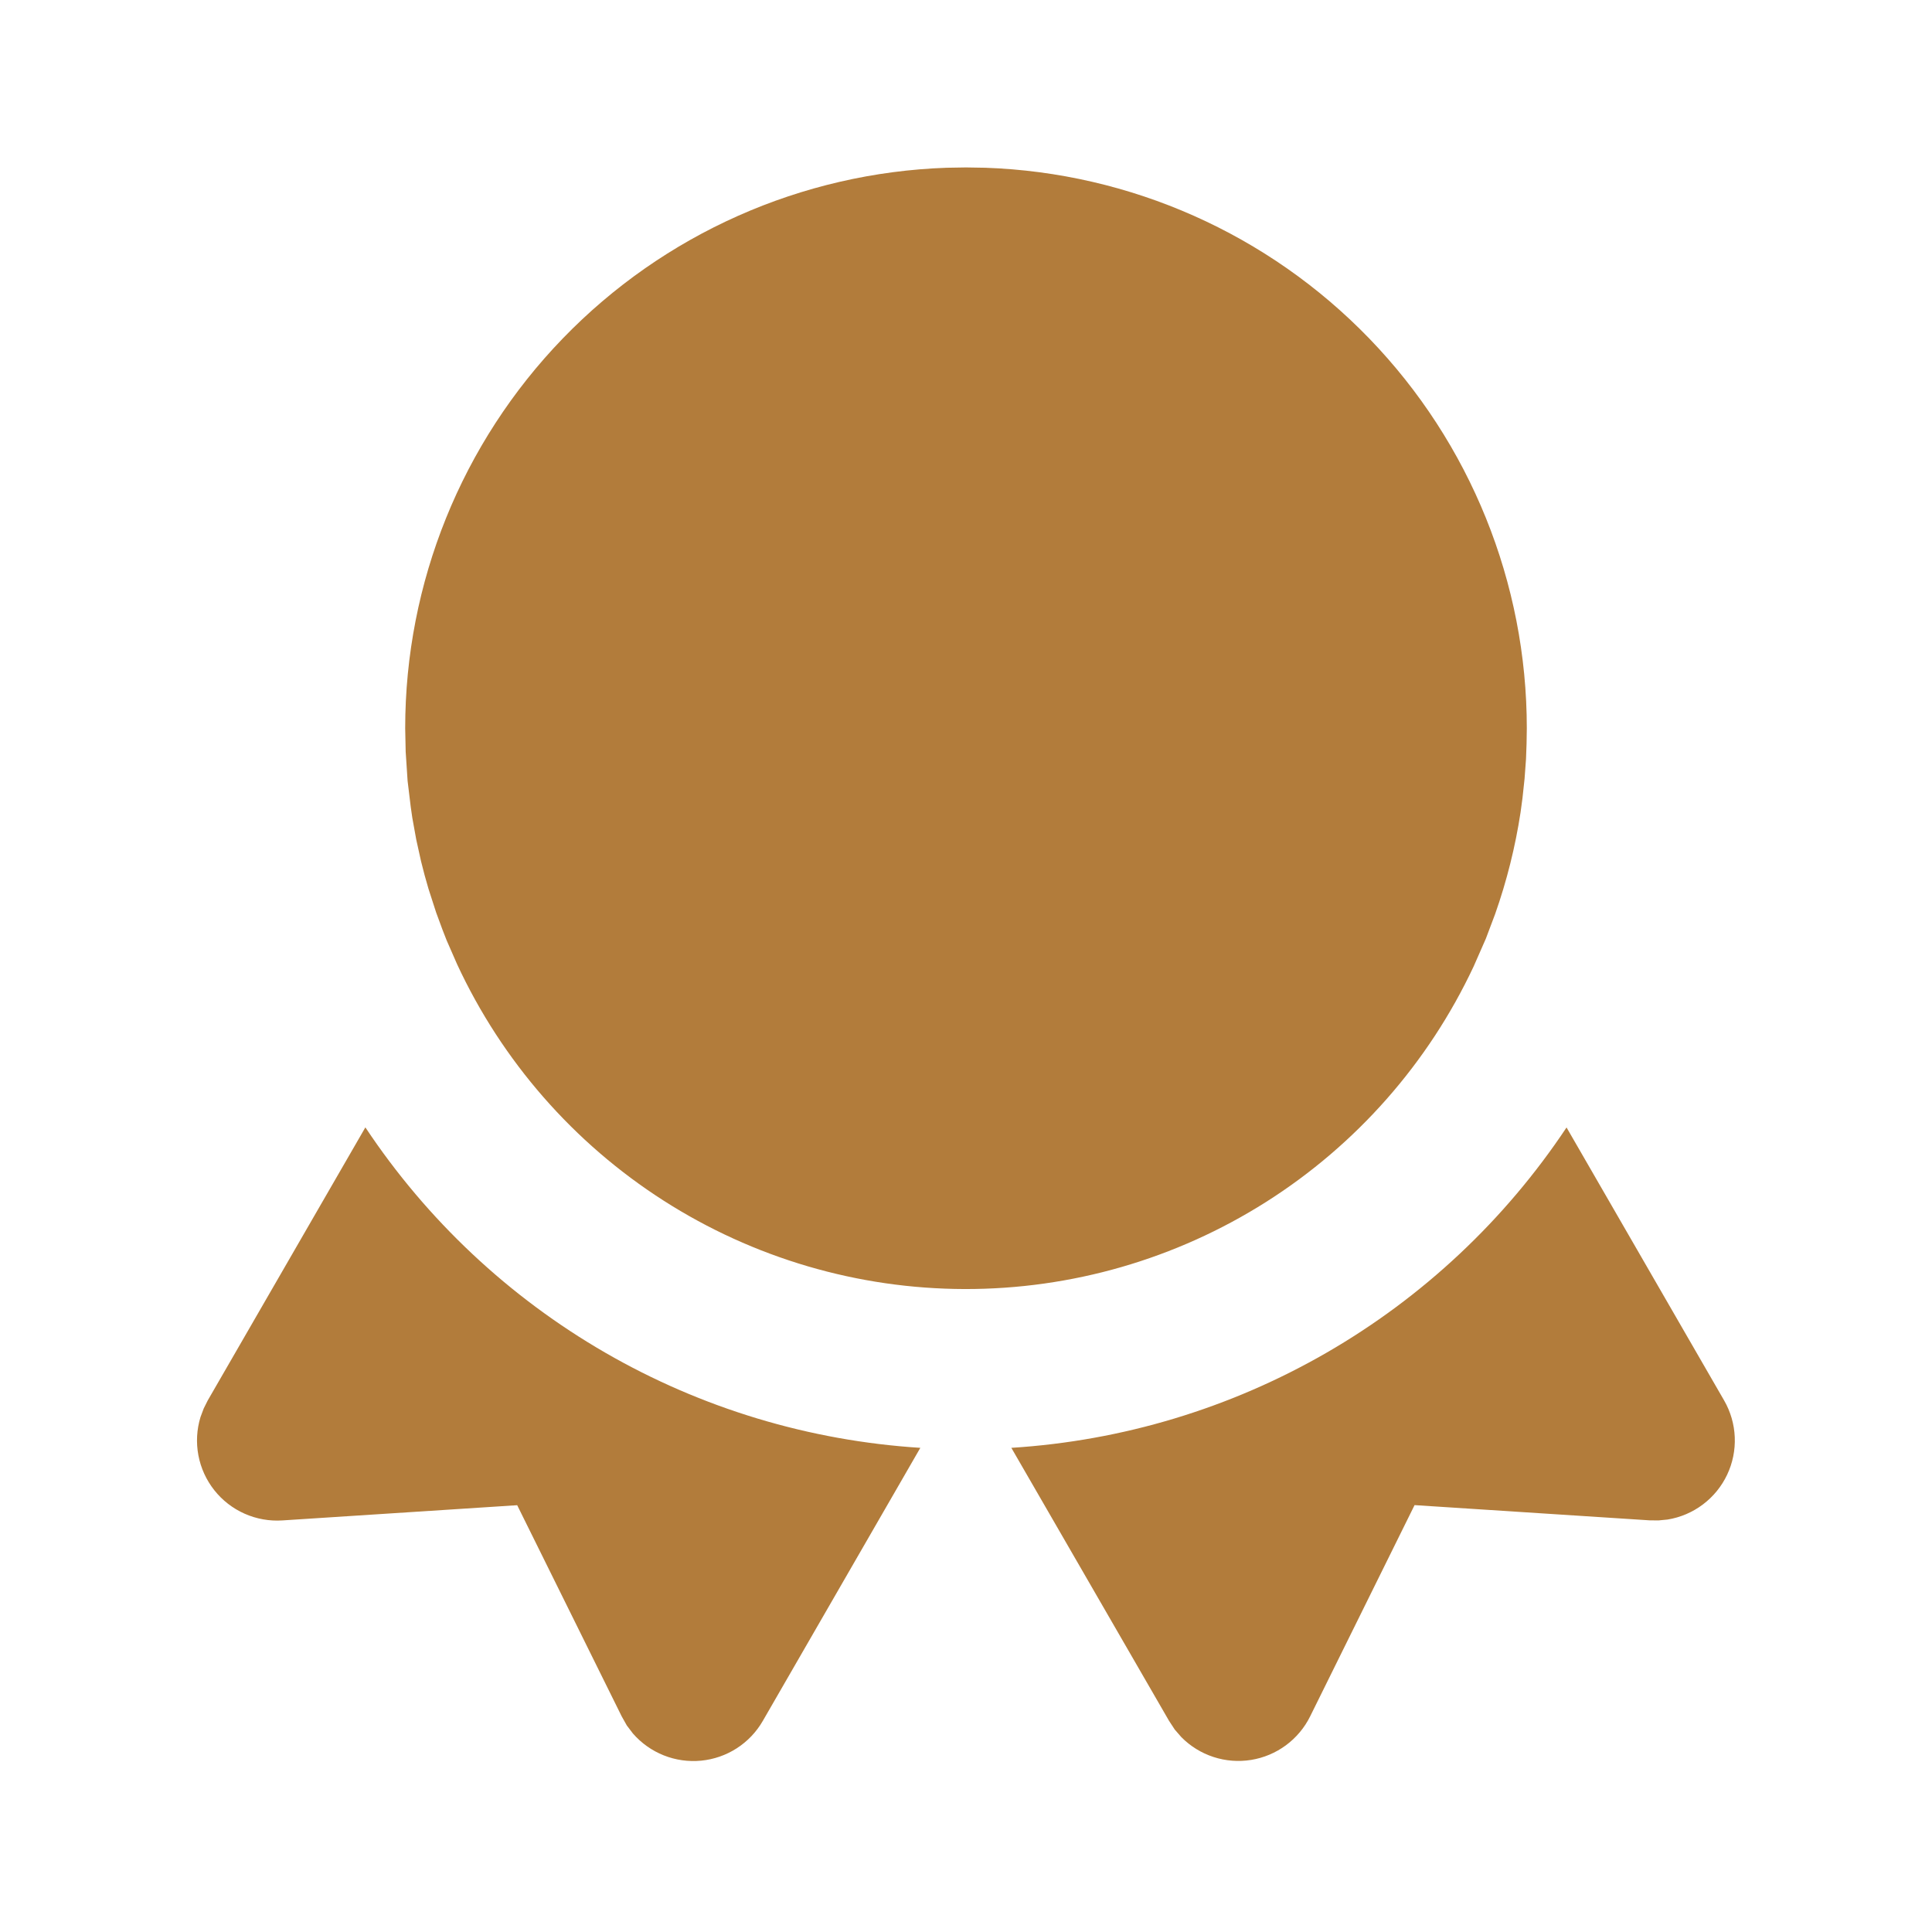 <svg xmlns="http://www.w3.org/2000/svg" fill="none" viewBox="0 0 256 256" height="256" width="256">
<path fill="#B27C3B" d="M207.575 149.394L228.446 185.551C229.307 187.039 229.794 188.714 229.865 190.432C229.936 192.15 229.588 193.86 228.852 195.414C228.115 196.968 227.013 198.32 225.638 199.353C224.264 200.387 222.659 201.071 220.962 201.347L219.762 201.464L218.573 201.453L187.437 199.436L173.605 227.419C172.856 228.936 171.755 230.252 170.394 231.257C169.033 232.262 167.452 232.928 165.781 233.198C164.111 233.468 162.401 233.335 160.792 232.81C159.184 232.285 157.724 231.383 156.535 230.179L155.665 229.181L154.9 228.013L134.009 191.846C148.714 190.922 163.007 186.609 175.769 179.244C188.531 171.88 199.417 161.663 207.575 149.394ZM121.949 191.846L101.079 228.024C100.235 229.492 99.052 230.736 97.629 231.654C96.206 232.571 94.584 233.135 92.899 233.298C91.214 233.461 89.514 233.219 87.942 232.591C86.37 231.964 84.97 230.969 83.86 229.691L83.053 228.629L82.374 227.419L68.531 199.447L37.416 201.464C35.702 201.576 33.985 201.271 32.415 200.574C30.844 199.878 29.466 198.81 28.399 197.463C27.332 196.116 26.608 194.53 26.289 192.842C25.97 191.153 26.065 189.413 26.567 187.769L26.992 186.633L27.523 185.572L48.414 149.383C56.567 161.653 67.447 171.871 80.204 179.239C92.96 186.607 107.247 190.914 121.949 191.846ZM128 22.186L130.548 22.228C149.804 22.889 168.05 31.003 181.439 44.858C194.827 58.714 202.31 77.228 202.31 96.496L202.278 98.544L202.204 100.583L202.013 103.183L201.737 105.752L201.482 107.642C200.783 112.224 199.656 116.731 198.117 121.103L196.885 124.372L195.261 128.067C189.251 140.869 179.713 151.691 167.767 159.261C155.821 166.832 141.963 170.837 127.821 170.805C113.678 170.774 99.838 166.708 87.925 159.085C76.013 151.462 66.522 140.598 60.569 127.769L59.189 124.617L58.637 123.205L57.788 120.901L56.779 117.78C56.419 116.571 56.09 115.354 55.792 114.128L55.155 111.251L54.635 108.375L54.423 106.899L54.009 103.47L53.754 99.595L53.69 96.496C53.69 77.228 61.173 58.714 74.561 44.858C87.95 31.003 106.196 22.889 125.452 22.228L128 22.186Z"></path>
</svg>

